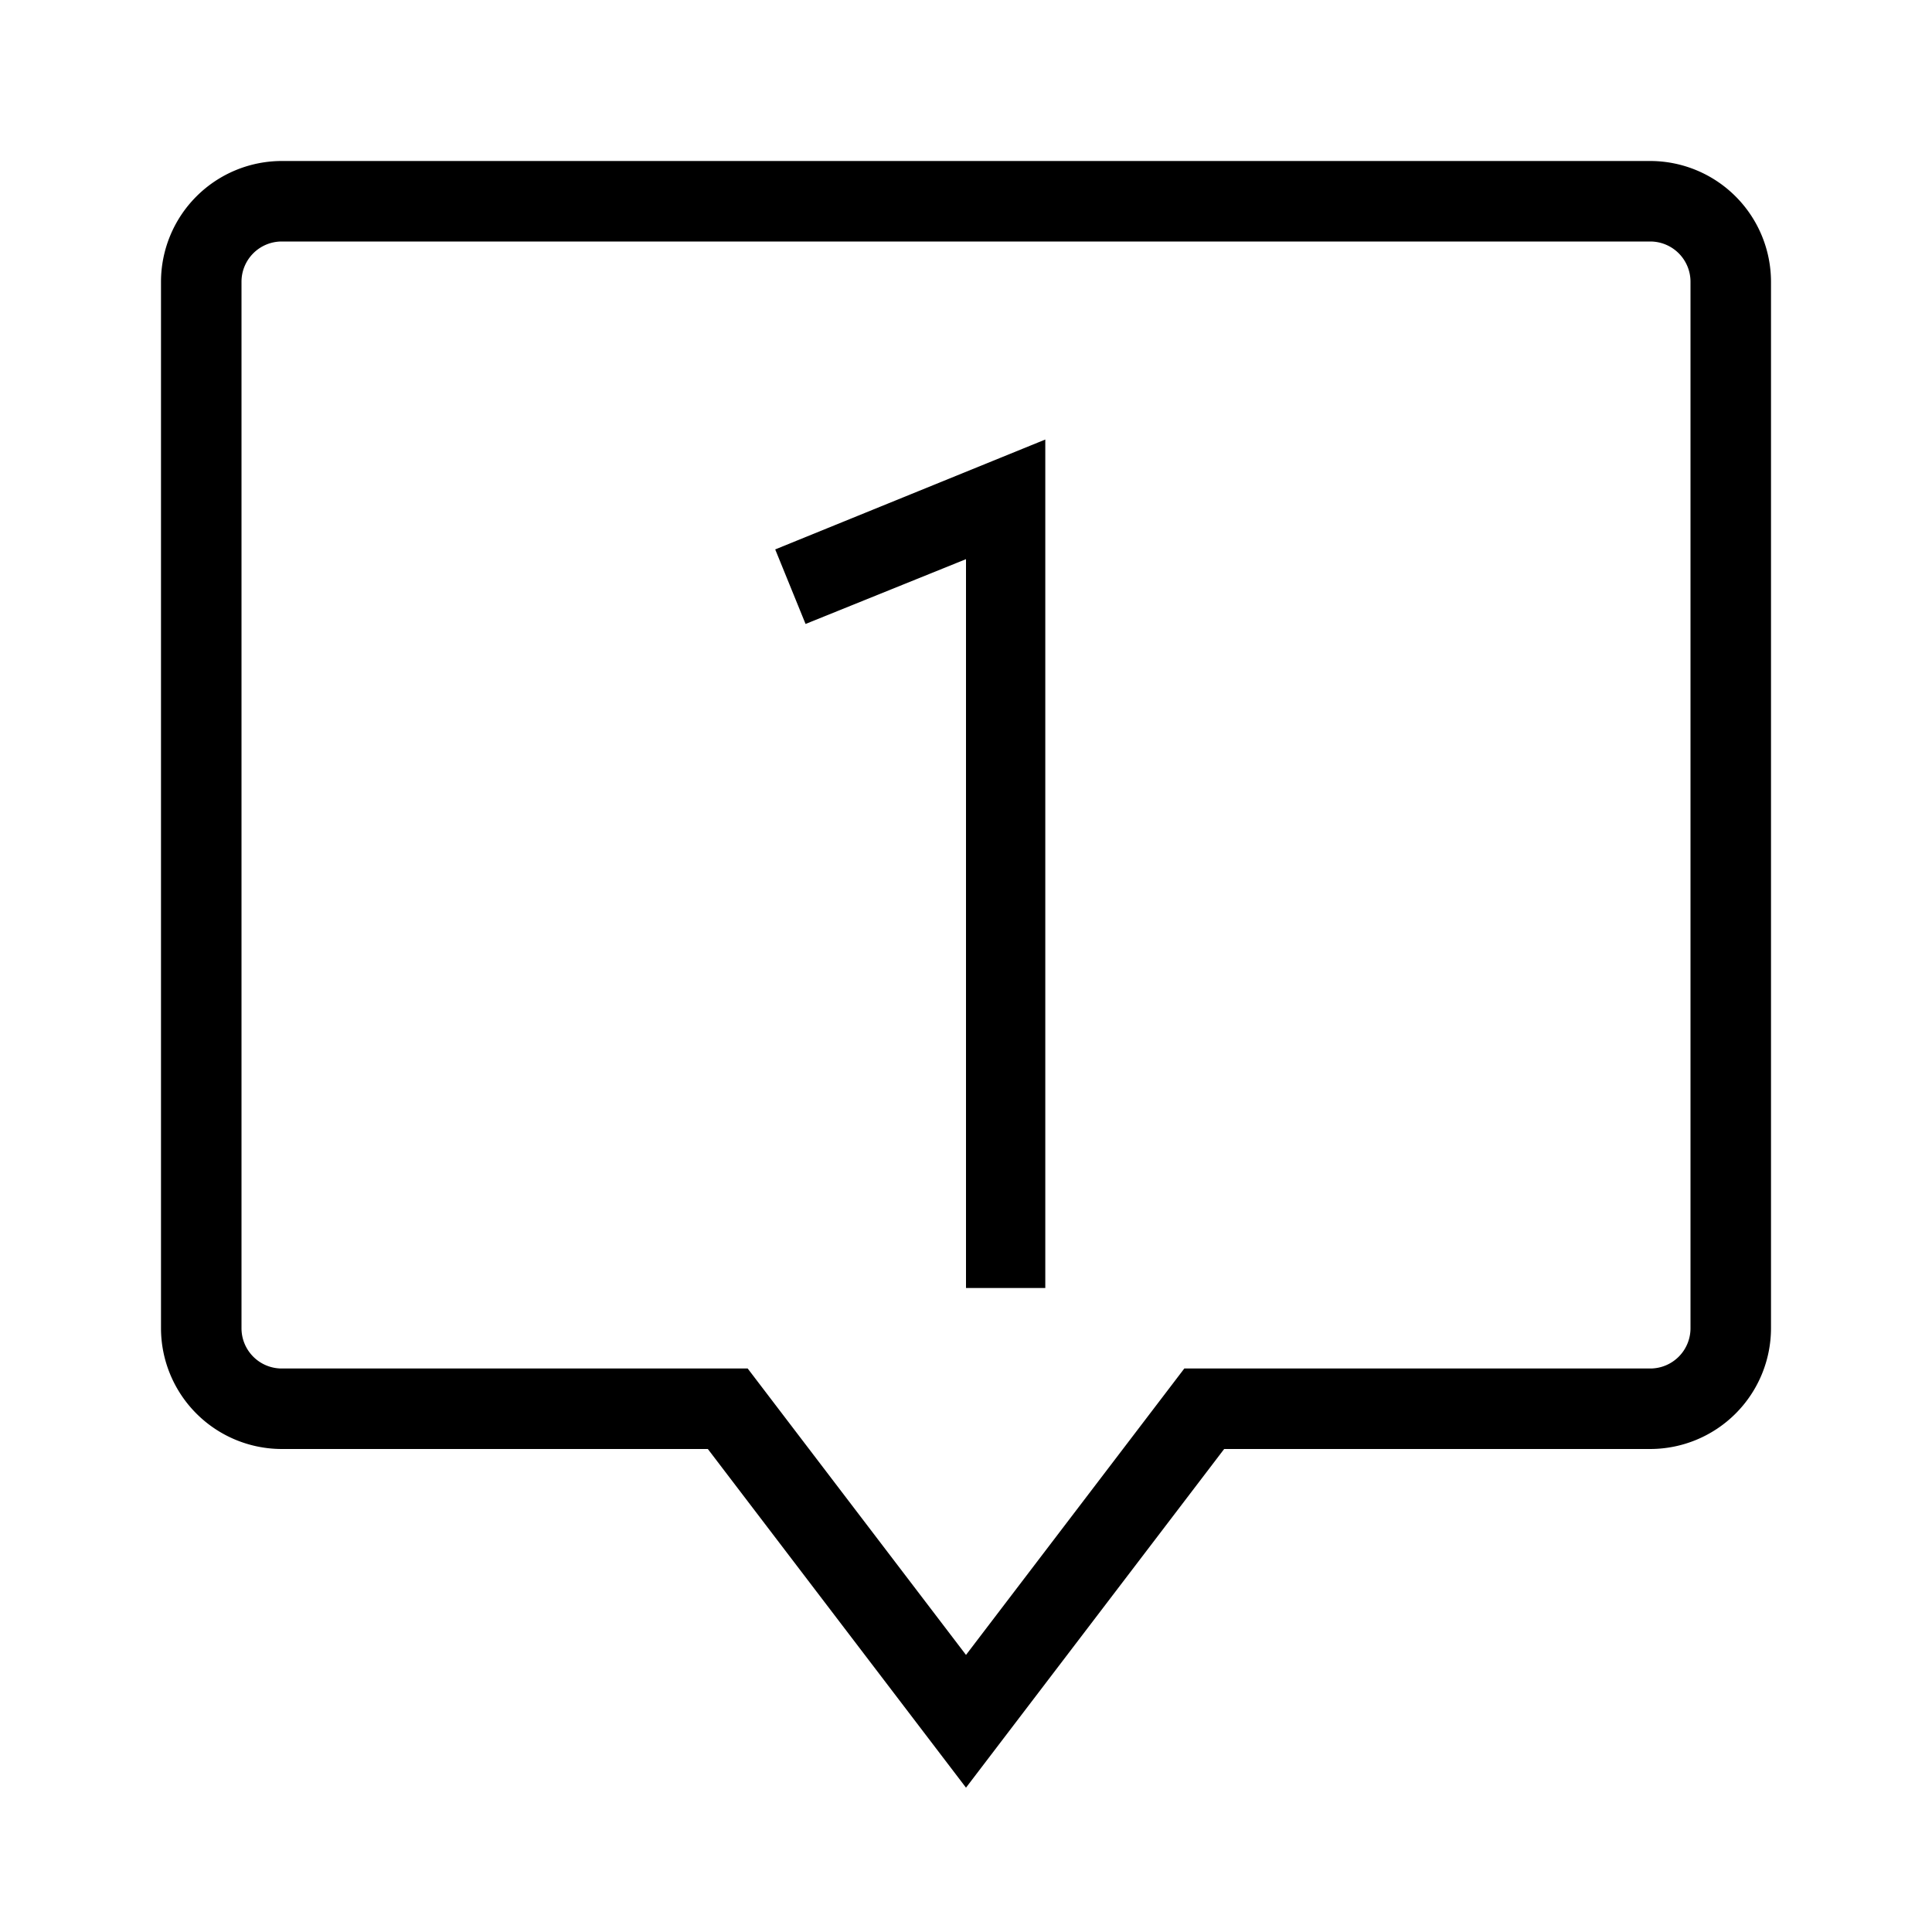 <?xml version="1.0" encoding="utf-8"?>
<svg width="800px" height="800px" viewBox="0 0 24 24" xmlns="http://www.w3.org/2000/svg"><path d="M12 22.207L15.207 18H20.5a1.502 1.502 0 0 0 1.5-1.5v-13A1.502 1.502 0 0 0 20.5 2h-17A1.502 1.502 0 0 0 2 3.5v13A1.502 1.502 0 0 0 3.5 18h5.293zm9-5.707a.5.5 0 0 1-.5.5h-5.788L12 20.558 9.288 17H3.5a.5.5 0 0 1-.5-.5v-13a.5.5 0 0 1 .5-.5h17a.5.5 0 0 1 .5.5zm-8.015-.5H12V6.946l-1.993.805-.377-.926 3.355-1.365z"/><path fill="none" d="M0 0h24v24H0z"/></svg>